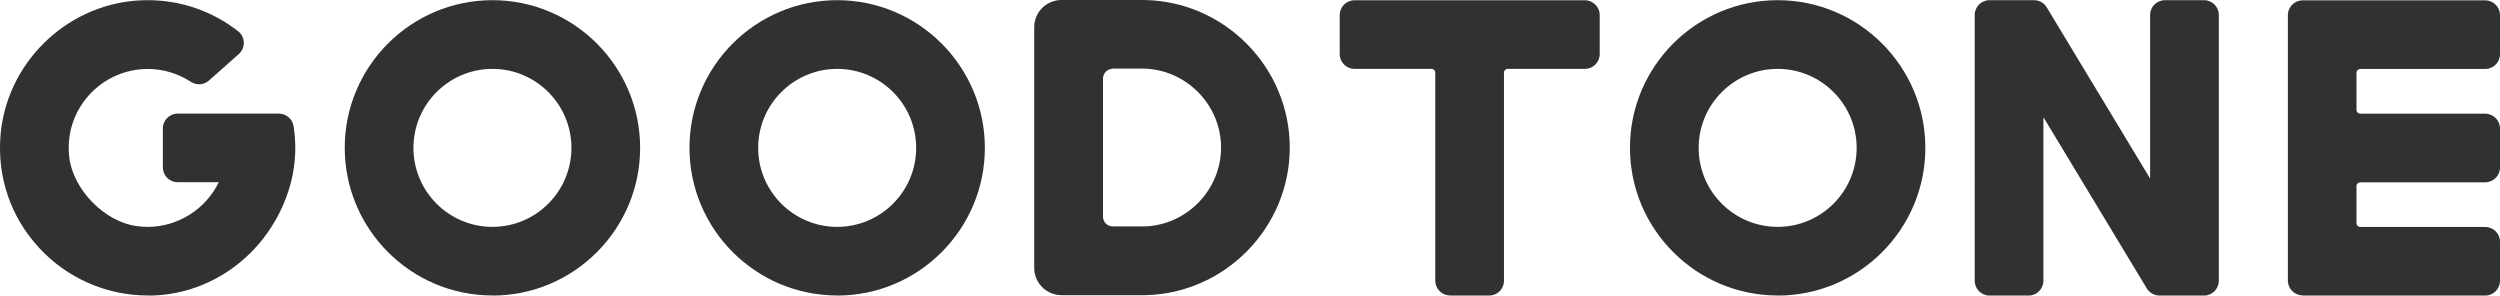<svg xmlns="http://www.w3.org/2000/svg" viewBox="0 0 286.74 33.9"><defs><style>.cls-1{fill:#303131;}</style></defs><path class="cls-1" d="M166.32,33.89c-.94,0-1.7-.76-1.7-1.7V8.33c0-.23-.19-.43-.42-.43h-8.84c-.94,0-1.7-.76-1.7-1.7V1.73c0-.94.76-1.7,1.7-1.7h26.42c.94,0,1.7.76,1.7,1.7v4.47c0,.94-.76,1.7-1.7,1.7h-8.86c-.23,0-.42.19-.42.43v23.87c0,.94-.76,1.7-1.7,1.7h-4.47Z"/><path class="cls-1" d="M203.89,33.89c-9.34,0-16.94-7.6-16.94-16.94S194.55.02,203.89.02s16.94,7.6,16.94,16.94-7.6,16.94-16.94,16.94ZM203.89,7.9c-4.99,0-9.06,4.06-9.06,9.06s4.06,9.06,9.06,9.06,9.06-4.06,9.06-9.06-4.06-9.06-9.06-9.06Z"/><path class="cls-1" d="M96.02,33.89c-9.34,0-16.94-7.6-16.94-16.94S86.68.02,96.02.02s16.94,7.6,16.94,16.94-7.6,16.94-16.94,16.94ZM96.02,7.9c-4.99,0-9.06,4.06-9.06,9.06s4.06,9.06,9.06,9.06,9.06-4.06,9.06-9.06-4.06-9.06-9.06-9.06Z"/><path class="cls-1" d="M56.48,33.89c-9.34,0-16.94-7.6-16.94-16.94S47.14.02,56.48.02s16.94,7.6,16.94,16.94-7.6,16.94-16.94,16.94ZM56.48,7.9c-4.99,0-9.06,4.06-9.06,9.06s4.06,9.06,9.06,9.06,9.06-4.06,9.06-9.06-4.06-9.06-9.06-9.06Z"/><path class="cls-1" d="M16.94,33.89c-4.73,0-9.27-2-12.47-5.48C1.22,24.89-.34,20.3.06,15.49.75,7.32,7.44.69,15.63.07c.44-.03.88-.05,1.31-.05,3.8,0,7.39,1.24,10.38,3.57.39.3.62.76.64,1.27.02.51-.19,1-.57,1.34l-3.43,3.04c-.31.27-.71.43-1.12.43-.33,0-.66-.1-.94-.28-1.48-.97-3.19-1.48-4.96-1.48-2.57,0-5.03,1.1-6.75,3.02-1.74,1.95-2.54,4.46-2.25,7.07.42,3.72,4.03,7.43,7.73,7.93.42.06.85.09,1.27.09,3.45,0,6.65-2.01,8.15-5.12h-4.71c-.94,0-1.7-.76-1.7-1.7v-4.47c0-.94.76-1.7,1.7-1.7h11.61c.84,0,1.56.62,1.69,1.45.43,2.82.13,5.6-.9,8.28-2.48,6.49-8.43,10.87-15.15,11.13-.23,0-.46.01-.69.01h0Z"/><path class="cls-1" d="M121.74,33.85c-1.72,0-3.12-1.4-3.12-3.12V3.12c0-1.72,1.4-3.12,3.12-3.12h9.45c9.23.11,16.74,7.7,16.74,16.93s-7.51,16.82-16.74,16.93h-9.45ZM127.64,7.88c-.62,0-1.13.51-1.13,1.13v15.83c0,.3.11.59.32.8.21.21.5.33.8.33h3.56c4.88-.1,8.86-4.16,8.86-9.05s-3.98-8.94-8.86-9.05h-3.55Z"/><path class="cls-1" d="M247.69,33.9c-.59,0-1.15-.31-1.46-.82l-11.86-19.64v18.76c0,.94-.76,1.7-1.7,1.7h-4.48c-.94,0-1.7-.76-1.7-1.7V1.72c0-.94.76-1.7,1.7-1.7h5.1c.59,0,1.15.31,1.46.82l11.86,19.64V1.72c0-.94.76-1.7,1.7-1.7h4.48c.94,0,1.7.76,1.7,1.7v30.48c0,.94-.76,1.7-1.7,1.7h-5.1Z"/><path class="cls-1" d="M264.11,33.88c-.94,0-1.7-.76-1.7-1.7V1.74c0-.94.76-1.7,1.7-1.7h20.93c.94,0,1.7.76,1.7,1.7v4.47c0,.94-.76,1.7-1.7,1.7h-14.33c-.23,0-.43.19-.43.43v4.27c0,.23.19.43.43.43h14.33c.94,0,1.7.76,1.7,1.7v4.47c0,.94-.76,1.7-1.7,1.7h-14.33c-.23,0-.43.19-.43.43v4.27c0,.23.19.42.43.42h14.33c.94,0,1.7.76,1.7,1.7v4.47c0,.94-.76,1.7-1.7,1.7h-20.93Z"/></svg>